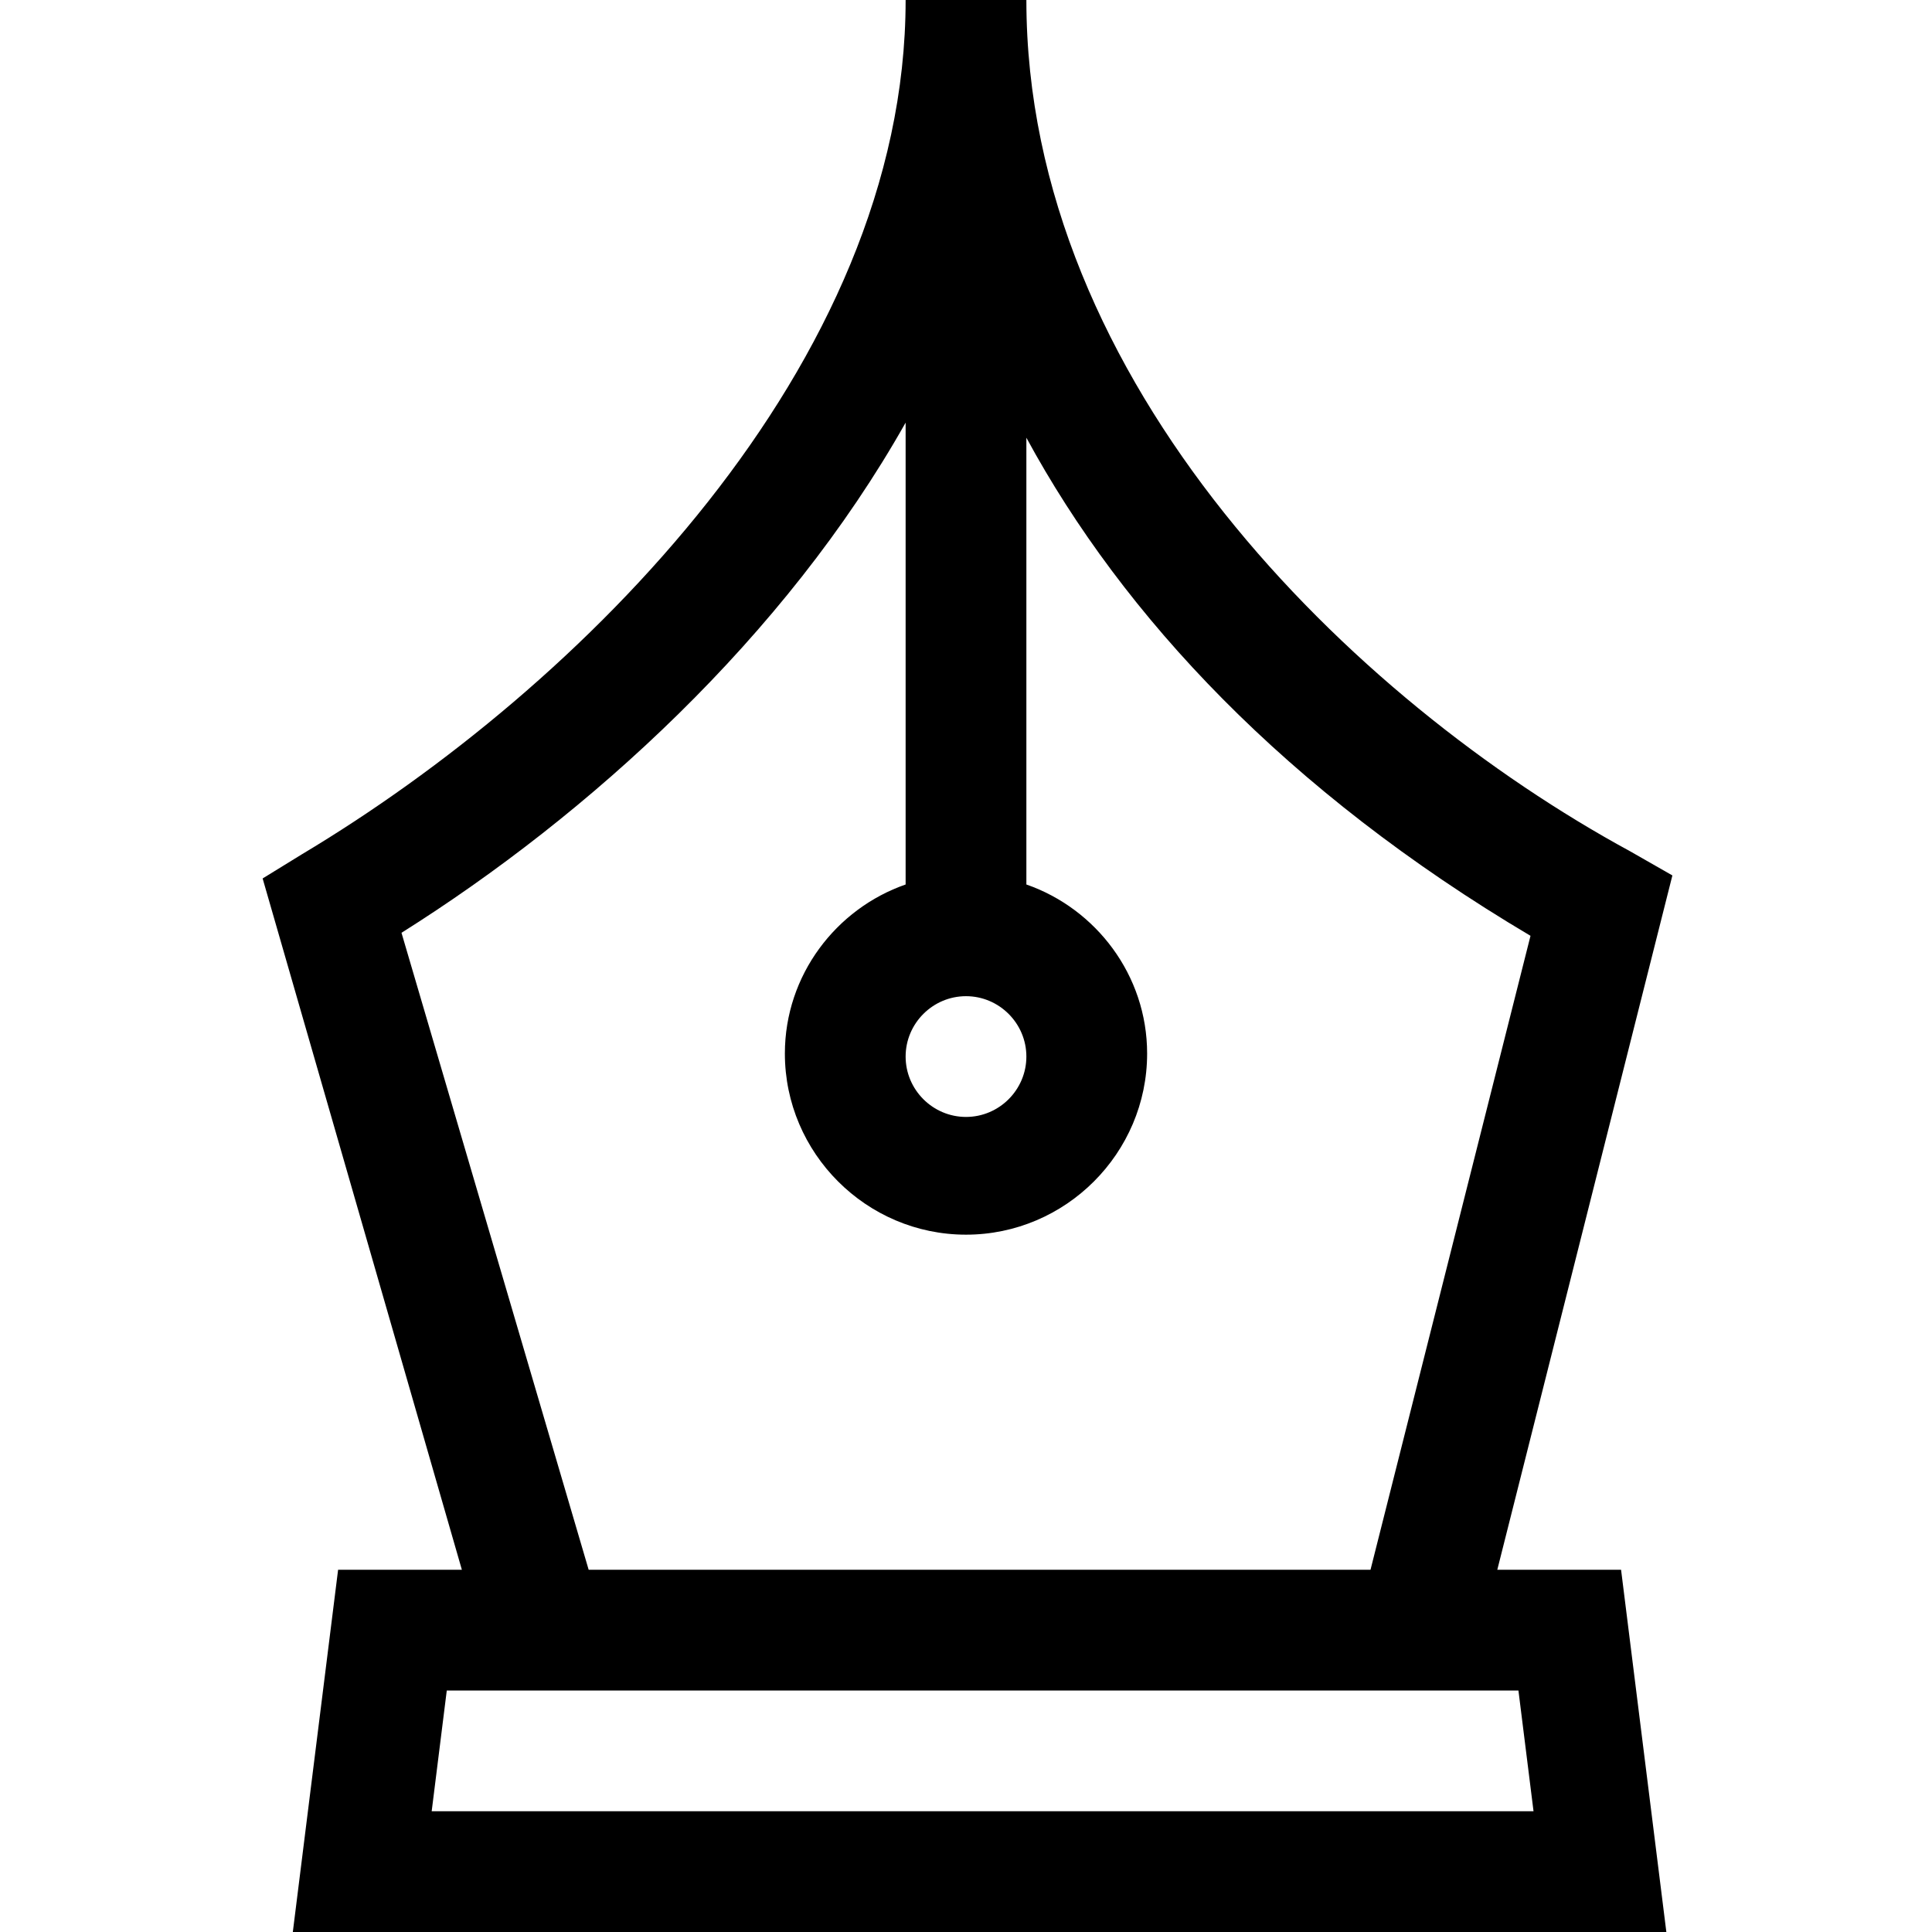 <?xml version="1.0" encoding="utf-8"?>
<!-- Generator: Adobe Illustrator 18.0.0, SVG Export Plug-In . SVG Version: 6.00 Build 0)  -->
<!DOCTYPE svg PUBLIC "-//W3C//DTD SVG 1.1//EN" "http://www.w3.org/Graphics/SVG/1.1/DTD/svg11.dtd">
<svg version="1.1" id="Layer_1" xmlns="http://www.w3.org/2000/svg" xmlns:xlink="http://www.w3.org/1999/xlink" x="0px" y="0px"
	 viewBox="0 0 64 64" enable-background="new 0 0 64 64" xml:space="preserve">
<path d="M49.6,52l5.8-23L54,28.2C44.8,23.2,34,12.7,34,0h-4c0,12.1-10.8,22.8-20,28.3l-1.3,0.8L15.3,52h-4.1L9.7,64h45.5l-1.5-12
	H49.6z M34,35c0,1.1-0.9,2-2,2s-2-0.9-2-2s0.9-2,2-2S34,33.9,34,35z M13.3,30.9C19.5,27,26,21.1,30,14v15.3c-2.3,0.8-4,3-4,5.6
	c0,3.3,2.7,6,6,6s6-2.7,6-6c0-2.6-1.7-4.8-4-5.6V14.5c3.2,5.9,8.6,11.7,16.7,16.5l-5.3,21H19.5L13.3,30.9z M14.3,60l0.5-4h35.5
	l0.5,4H14.3z"/>
</svg>

